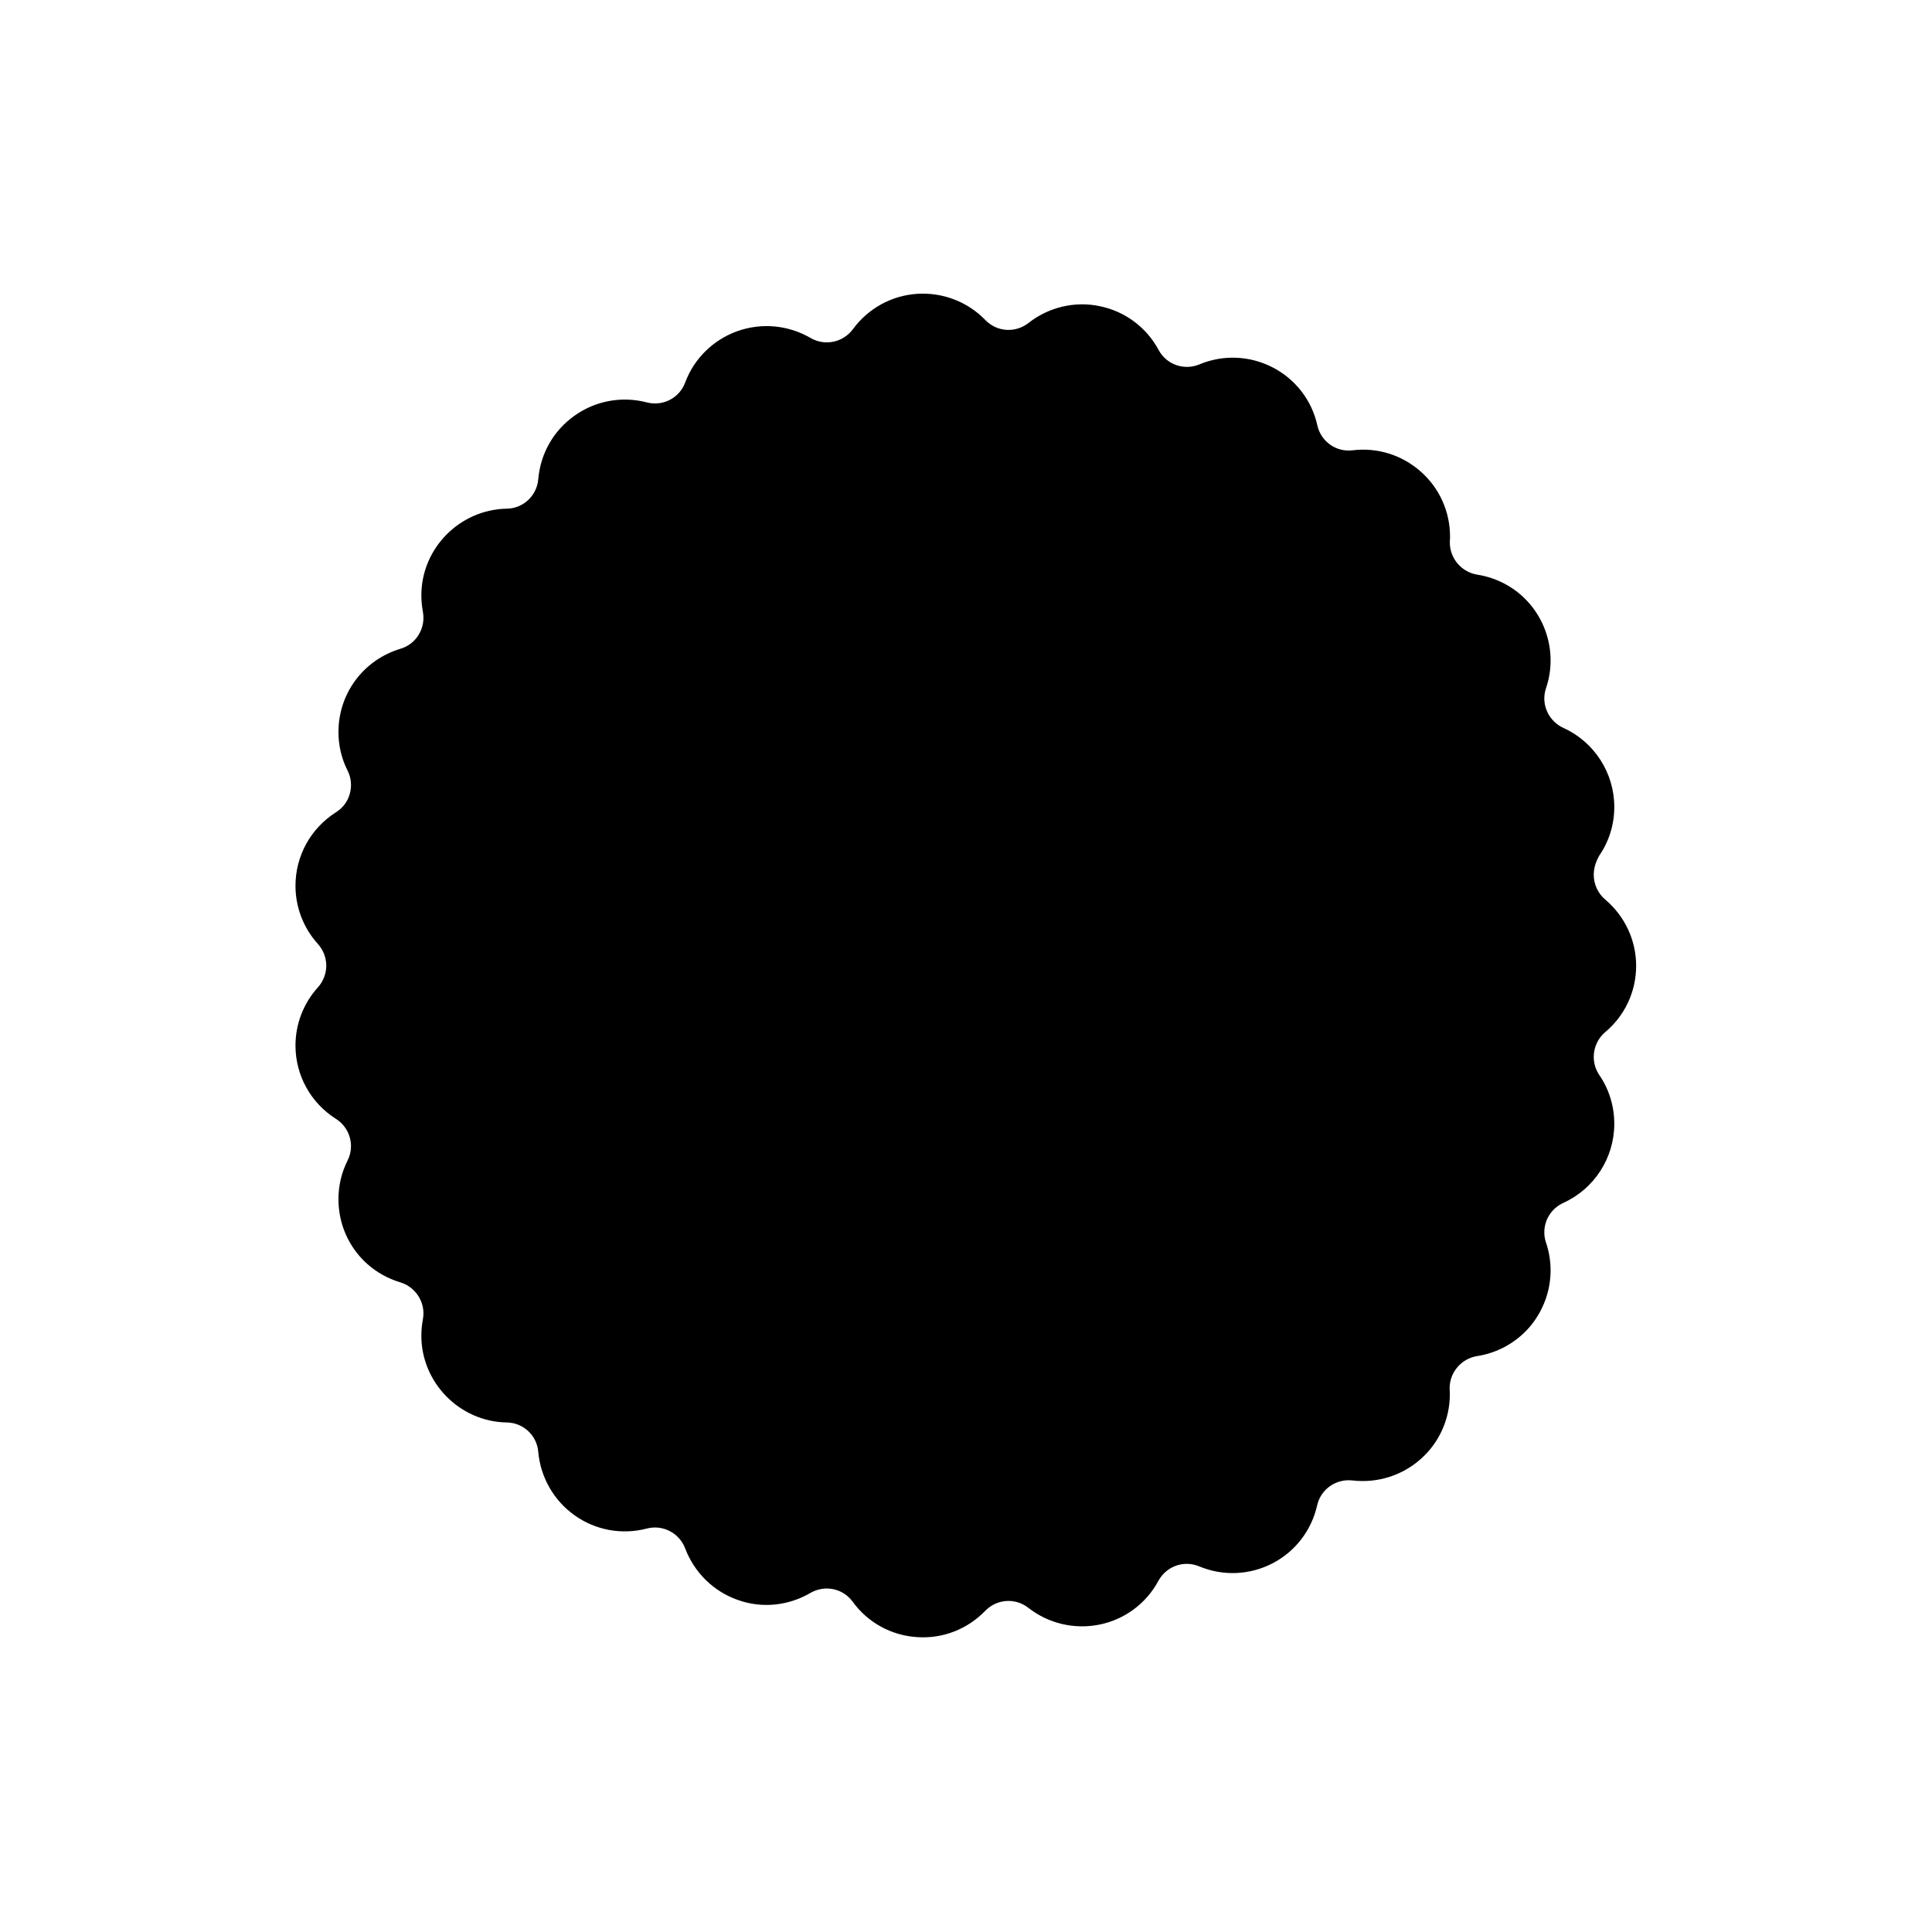 <?xml version="1.0" encoding="UTF-8"?>
<!-- Uploaded to: ICON Repo, www.svgrepo.com, Generator: ICON Repo Mixer Tools -->
<svg fill="#000000" width="800px" height="800px" version="1.1" viewBox="144 144 512 512" xmlns="http://www.w3.org/2000/svg">
 <path d="m566.36 375.82c0 2.519 1.109 4.938 3.023 6.551 5.188 4.383 8.211 10.781 8.211 17.582s-2.973 13.199-8.211 17.582c-1.914 1.613-3.023 4.031-3.023 6.551 0 1.715 0.504 3.375 1.461 4.785 2.621 3.828 3.981 8.312 3.981 12.949 0 9.02-5.289 17.23-13.504 20.957-3.074 1.41-5.039 4.434-5.039 7.809 0 0.906 0.152 1.863 0.453 2.719 0.805 2.367 1.211 4.887 1.211 7.356 0 5.391-1.914 10.629-5.391 14.812-3.578 4.231-8.566 7.055-14.105 7.91-4.133 0.656-7.254 4.281-7.254 8.465v0.453c0.051 0.402 0.051 0.805 0.051 1.211 0 6.551-2.82 12.848-7.758 17.18-4.938 4.383-11.488 6.398-18.035 5.644-4.383-0.504-8.414 2.316-9.371 6.602-1.512 6.648-5.793 12.242-11.84 15.367s-13.098 3.426-19.398 0.805c-4.082-1.715-8.715-0.051-10.832 3.828-3.223 5.996-8.918 10.227-15.566 11.586-6.648 1.359-13.551-0.25-18.895-4.434-3.477-2.719-8.363-2.367-11.438 0.805-4.734 4.887-11.336 7.457-18.137 6.953-6.801-0.453-13-3.879-16.977-9.371-2.621-3.578-7.406-4.535-11.234-2.316-5.894 3.426-12.898 4.133-19.297 1.812-6.398-2.266-11.438-7.254-13.855-13.602-1.562-4.133-5.945-6.398-10.176-5.289-6.602 1.715-13.551 0.453-19.094-3.477-5.543-3.93-9.07-10.078-9.672-16.828-0.352-4.383-3.981-7.758-8.363-7.809-12.445-0.203-22.621-10.531-22.621-22.973 0-1.461 0.152-2.922 0.402-4.332 0.102-0.555 0.152-1.059 0.152-1.613 0-3.777-2.519-7.106-6.098-8.211-9.824-2.922-16.426-11.789-16.426-22.066 0-3.578 0.805-7.004 2.418-10.227 0.605-1.211 0.906-2.469 0.906-3.777 0-2.973-1.512-5.691-3.981-7.254-6.699-4.231-10.73-11.539-10.73-19.445 0-5.691 2.117-11.184 5.945-15.418 1.41-1.562 2.215-3.629 2.215-5.742 0-2.117-0.805-4.18-2.215-5.742-3.828-4.231-5.945-9.723-5.945-15.418 0-7.961 4.031-15.215 10.73-19.496 2.519-1.562 3.981-4.281 3.981-7.254 0-1.309-0.301-2.621-0.906-3.777-1.613-3.223-2.418-6.648-2.418-10.227 0-10.227 6.602-19.094 16.426-22.066 3.629-1.059 6.098-4.434 6.098-8.211 0-0.555-0.051-1.059-0.152-1.613-0.25-1.41-0.402-2.871-0.402-4.332 0-12.445 10.125-22.723 22.621-22.973 4.383-0.051 8.012-3.426 8.363-7.859 0.605-6.801 4.082-12.898 9.672-16.828 5.543-3.93 12.496-5.188 19.094-3.477 4.281 1.109 8.664-1.16 10.176-5.289 2.367-6.348 7.457-11.336 13.855-13.602 6.398-2.266 13.453-1.613 19.348 1.812 3.777 2.215 8.613 1.211 11.234-2.316 4.031-5.492 10.227-8.918 16.977-9.371 6.801-0.453 13.402 2.066 18.137 6.953 3.074 3.176 7.961 3.477 11.438 0.754 5.34-4.18 12.242-5.844 18.895-4.434 6.648 1.359 12.344 5.594 15.566 11.586 2.066 3.879 6.75 5.543 10.832 3.828 6.297-2.621 13.352-2.316 19.398 0.805 6.047 3.125 10.379 8.715 11.84 15.367 0.957 4.281 4.988 7.152 9.371 6.602 6.551-0.805 13.098 1.258 18.035 5.644 4.938 4.332 7.758 10.629 7.758 17.18 0 0.402 0 0.805-0.051 1.211v0.453c0 4.18 3.125 7.809 7.254 8.465 5.492 0.855 10.531 3.68 14.055 7.91 3.477 4.133 5.391 9.422 5.391 14.812 0 2.519-0.402 4.988-1.211 7.356-0.301 0.906-0.453 1.812-0.453 2.719 0 3.324 1.965 6.398 5.039 7.809 8.211 3.727 13.504 11.941 13.504 20.957 0 4.637-1.359 9.07-3.981 12.898-0.957 1.699-1.461 3.359-1.461 5.074z"/>
</svg>
